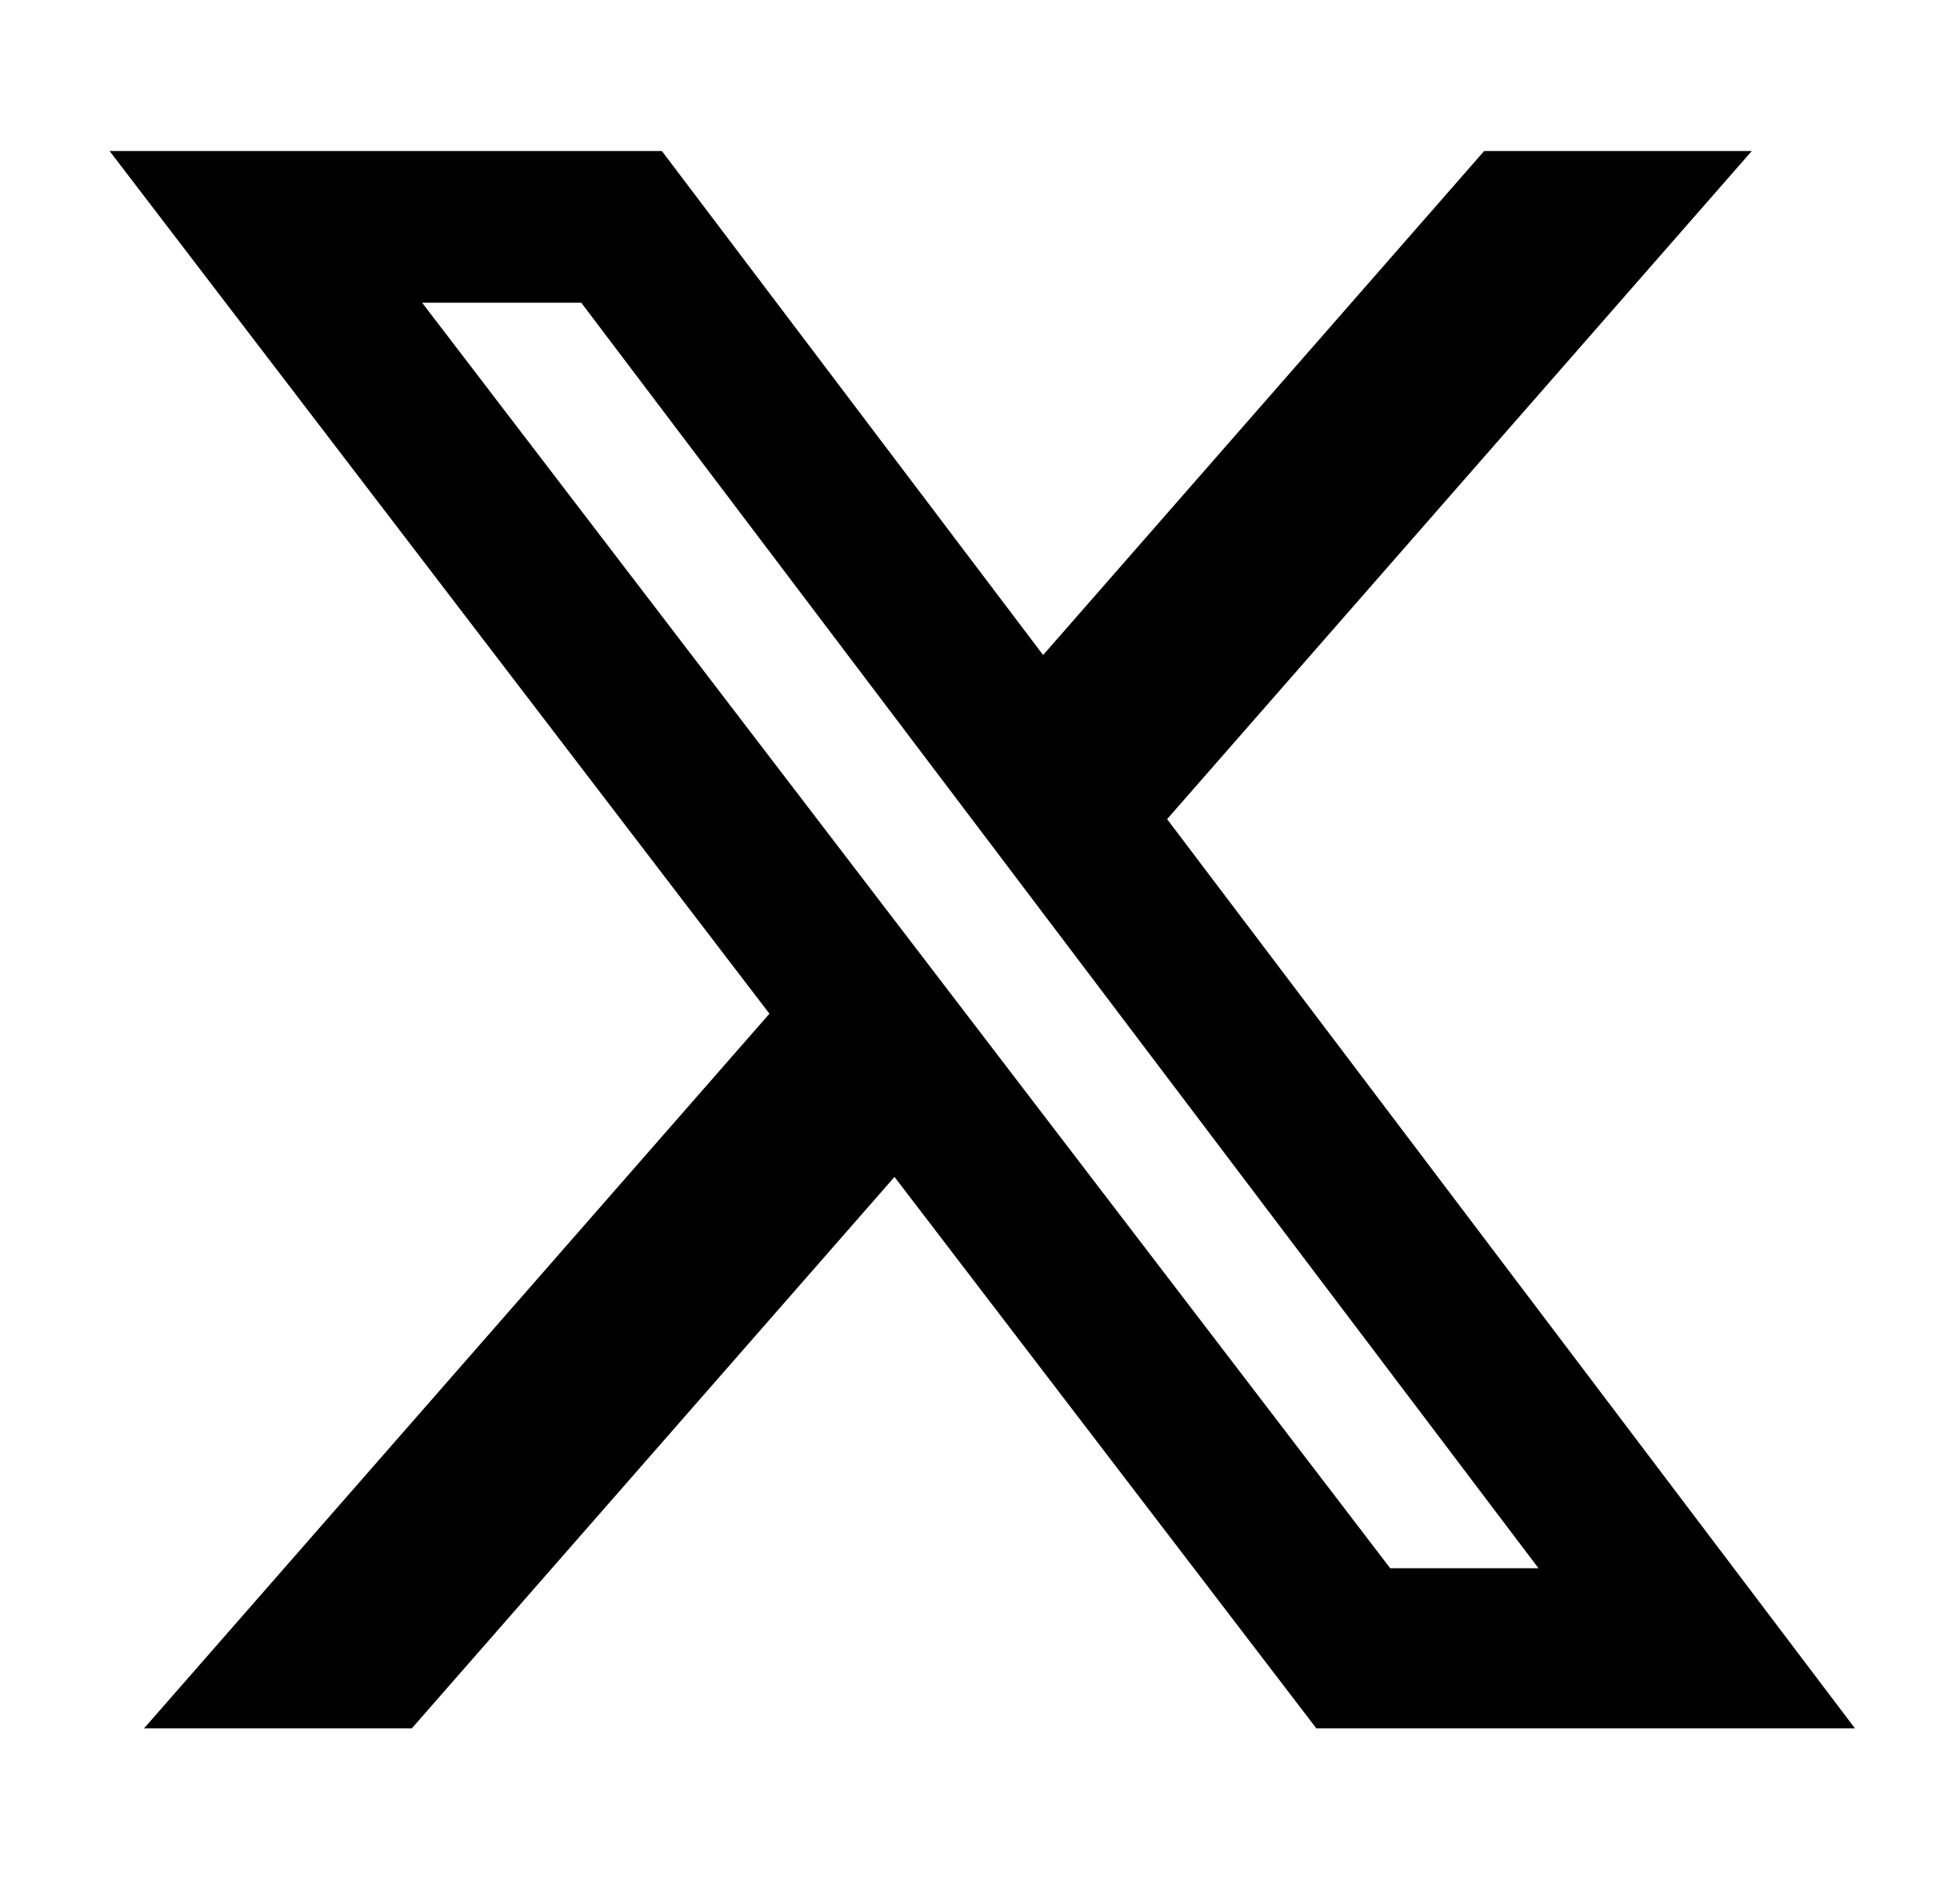 <svg width="35" height="34" viewBox="0 0 35 34" fill="none" xmlns="http://www.w3.org/2000/svg">
<path d="M26.503 2.697H31.282L20.841 14.63L33.124 30.869H23.506L15.973 21.02L7.354 30.869H2.572L13.74 18.105L1.957 2.697H11.819L18.627 11.699L26.503 2.697ZM24.825 28.009H27.473L10.38 5.407H7.538L24.825 28.009Z" fill="black"/>
</svg>
